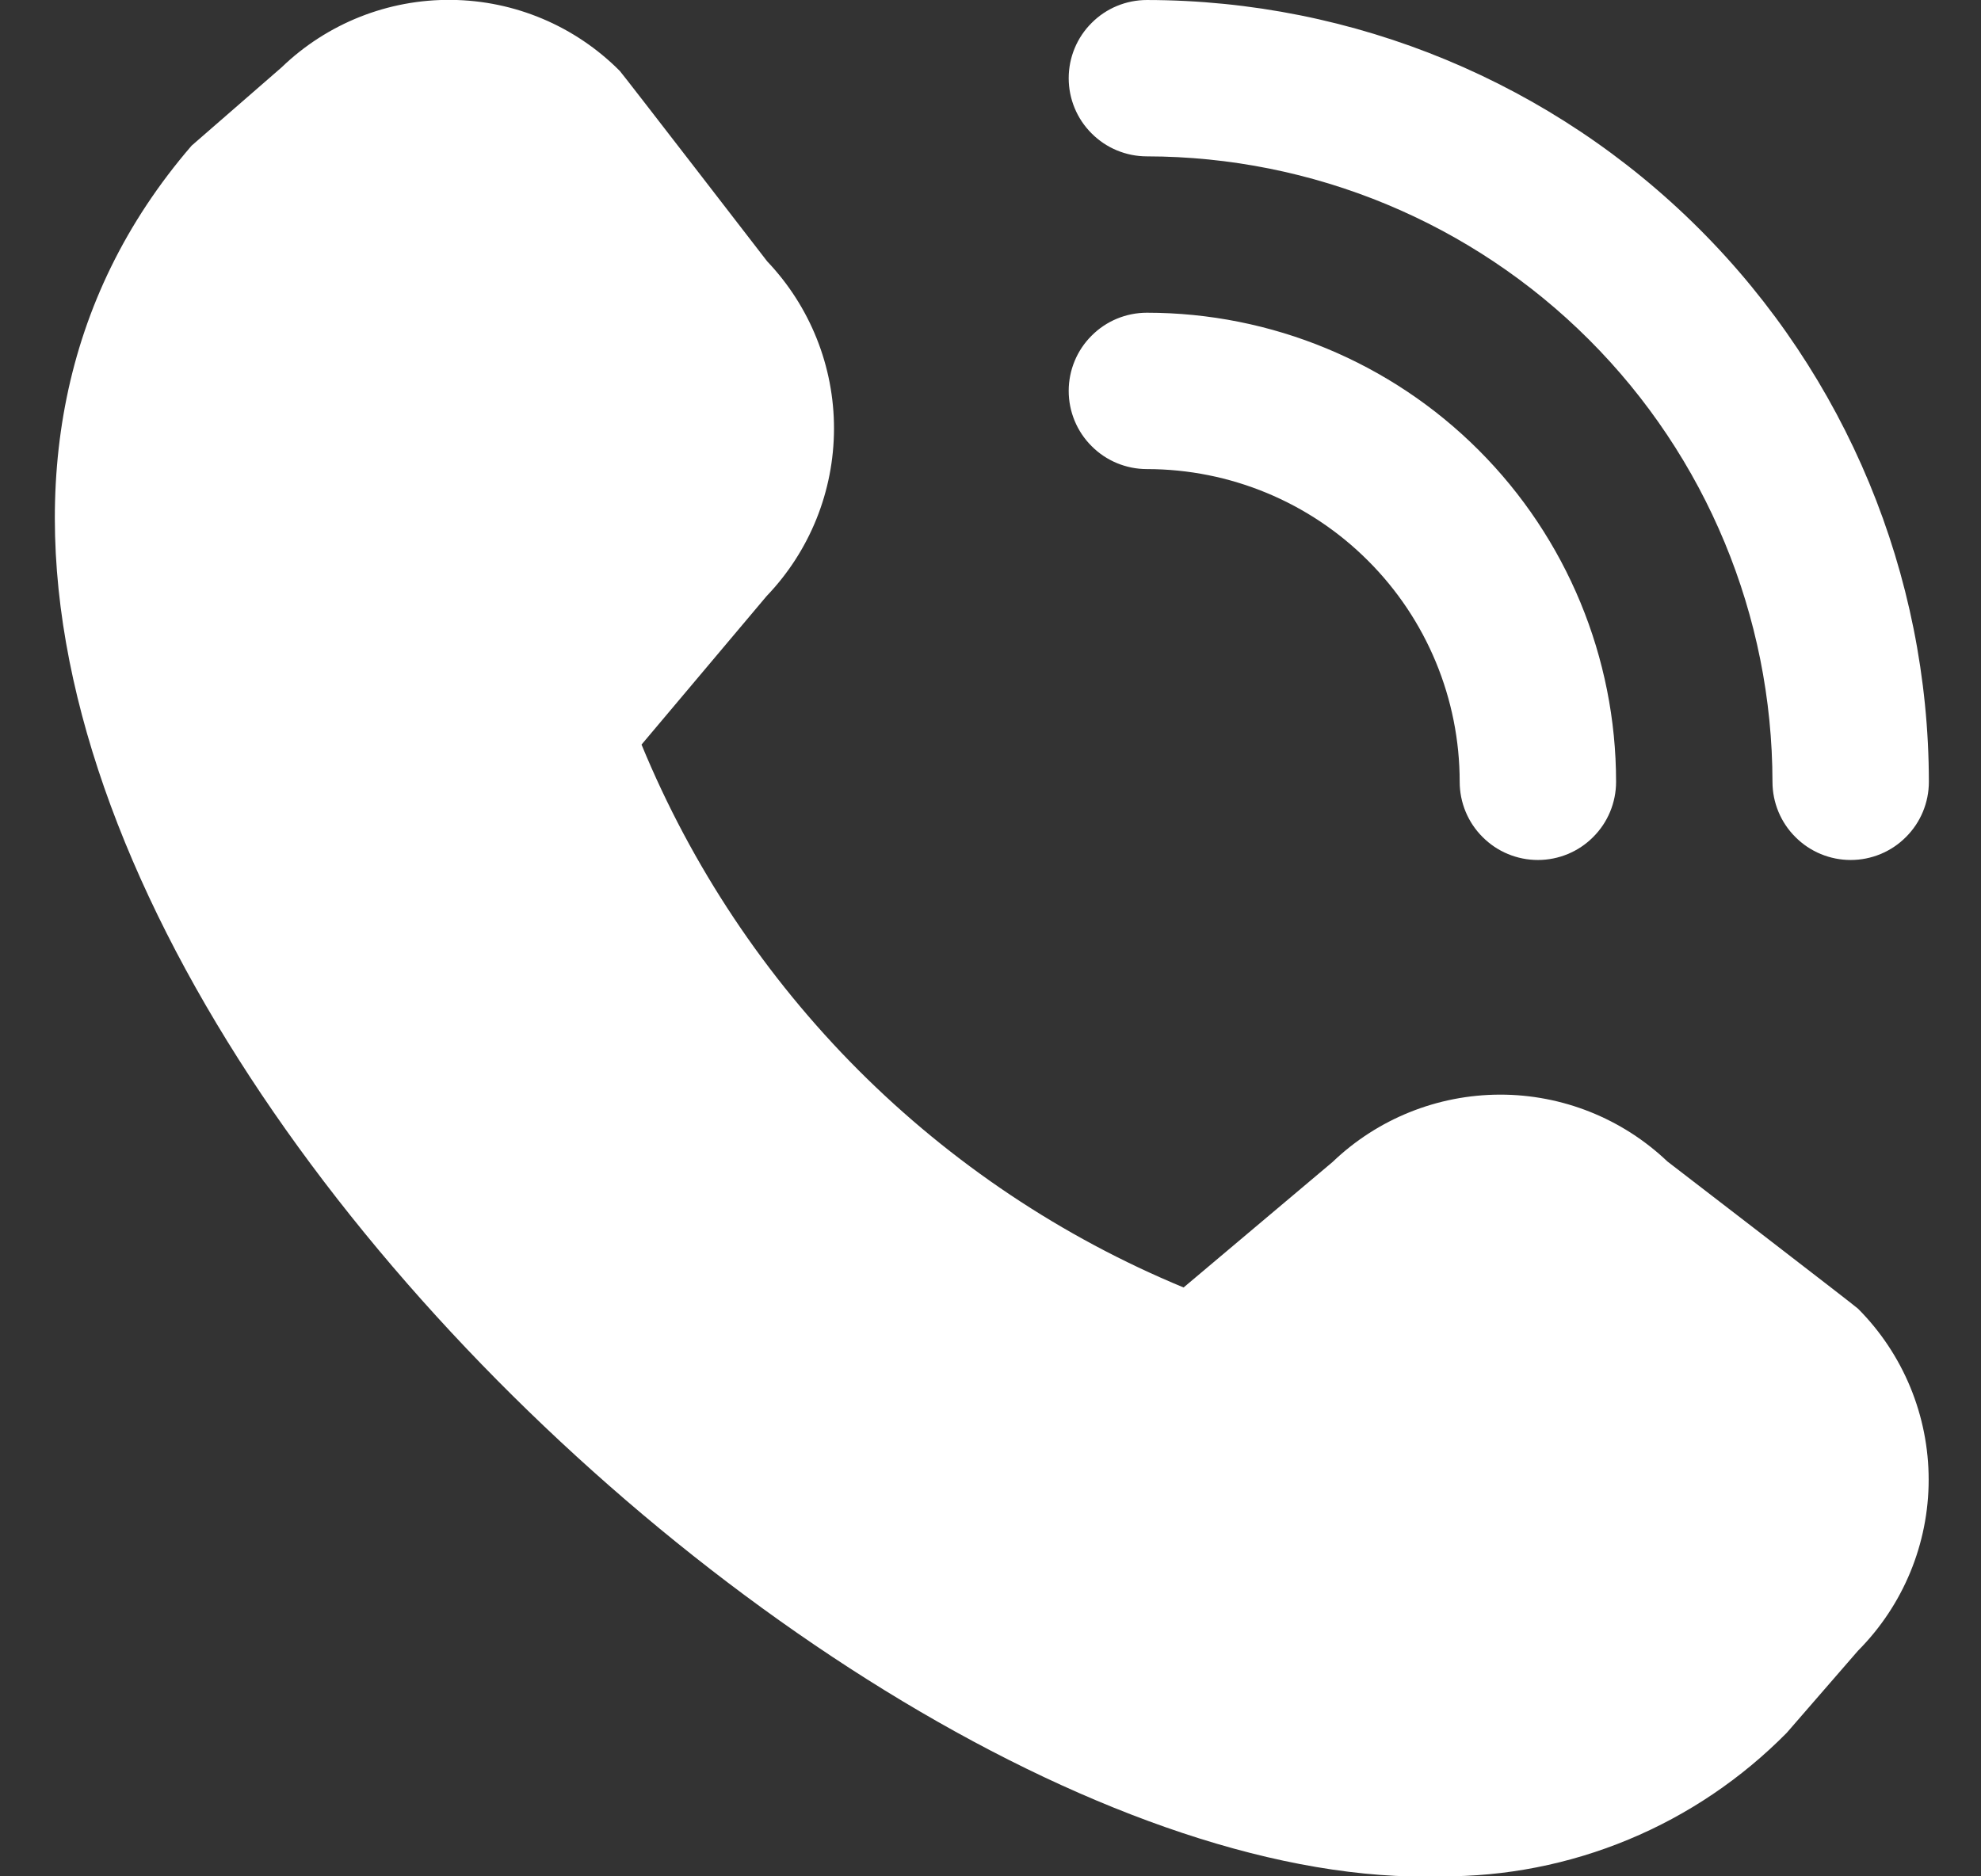 <?xml version="1.0" encoding="UTF-8"?> <svg xmlns="http://www.w3.org/2000/svg" width="19" height="18" viewBox="0 0 19 18" fill="none"><rect x="0" y="0" width="19" height="18" fill="#333333" stroke="none"/><g clip-path="url(#clip0_52_34)"><path d="M17.75 8.25C17.551 8.25 17.36 8.171 17.22 8.03C17.079 7.89 17 7.699 17 7.5C16.998 5.909 16.366 4.384 15.241 3.259C14.116 2.134 12.591 1.502 11 1.5C10.801 1.5 10.61 1.421 10.47 1.28C10.329 1.14 10.25 0.949 10.25 0.75C10.25 0.551 10.329 0.36 10.47 0.22C10.61 0.079 10.801 9.9046e-05 11 9.9046e-05C12.988 0.002 14.895 0.793 16.301 2.199C17.707 3.605 18.498 5.512 18.5 7.5C18.5 7.699 18.421 7.89 18.28 8.03C18.14 8.171 17.949 8.25 17.75 8.25ZM15.5 7.5C15.5 6.307 15.026 5.162 14.182 4.318C13.338 3.474 12.194 3 11 3C10.801 3 10.61 3.079 10.47 3.22C10.329 3.36 10.25 3.551 10.25 3.75C10.25 3.949 10.329 4.14 10.47 4.28C10.61 4.421 10.801 4.5 11 4.5C11.796 4.5 12.559 4.816 13.121 5.379C13.684 5.941 14 6.704 14 7.5C14 7.699 14.079 7.89 14.22 8.03C14.36 8.171 14.551 8.25 14.75 8.25C14.949 8.25 15.14 8.171 15.28 8.03C15.421 7.89 15.5 7.699 15.5 7.5ZM17.137 16.623L17.82 15.836C18.254 15.4 18.498 14.81 18.498 14.195C18.498 13.58 18.254 12.989 17.82 12.554C17.797 12.53 15.992 11.142 15.992 11.142C15.559 10.73 14.984 10.5 14.386 10.501C13.788 10.502 13.213 10.733 12.781 11.147L11.352 12.351C10.185 11.868 9.125 11.159 8.233 10.266C7.341 9.372 6.634 8.311 6.153 7.143L7.353 5.718C7.767 5.286 7.998 4.712 7.999 4.113C8 3.515 7.77 2.94 7.358 2.507C7.358 2.507 5.968 0.704 5.945 0.681C5.517 0.25 4.937 0.005 4.33 -0.001C3.723 -0.008 3.137 0.225 2.7 0.647L1.838 1.397C-3.258 7.308 7.715 18.196 13.822 18C14.438 18.004 15.049 17.884 15.619 17.647C16.188 17.411 16.704 17.062 17.137 16.623Z" fill="white"></path></g><defs><clipPath id="clip0_52_34"><rect width="18" height="18" fill="white" transform="translate(0.5)"></rect></clipPath></defs></svg> 